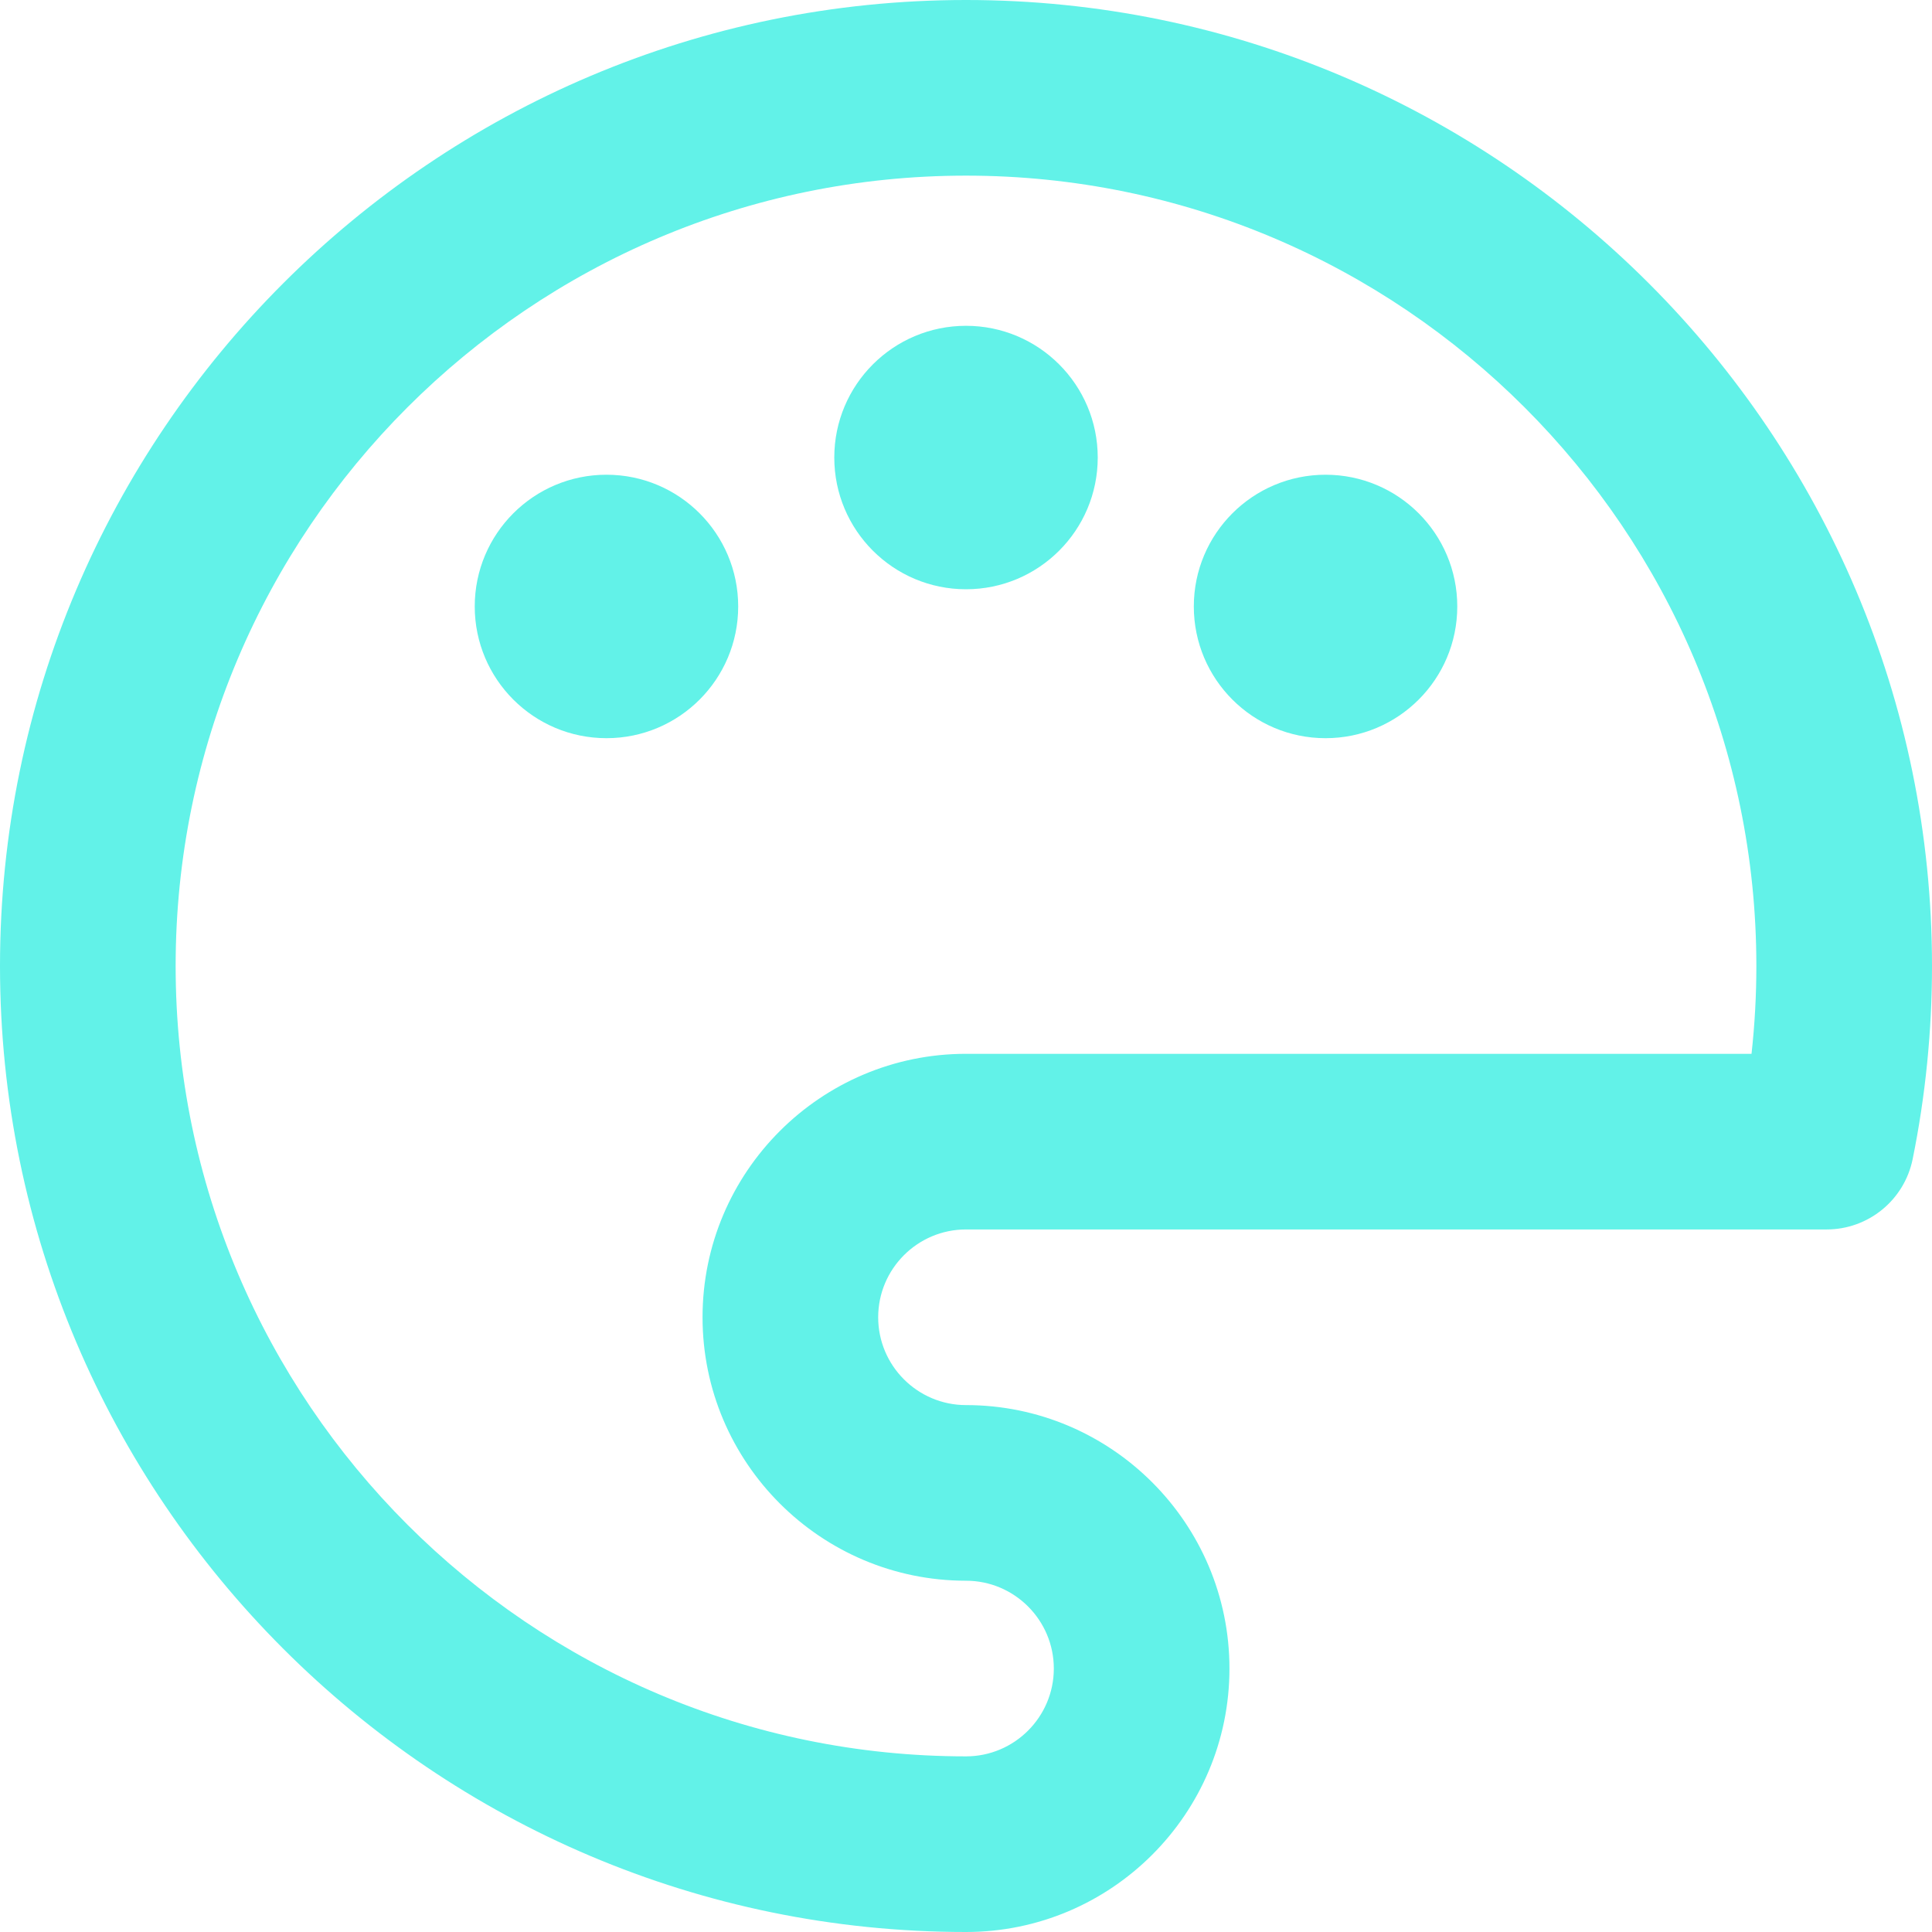 <svg width="330" height="330" viewBox="0 0 330 330" fill="none" xmlns="http://www.w3.org/2000/svg">
<g clip-path="url(#clip0_6_2)">
<path d="M165 0C74.019 0 0 74.019 0 165C0 255.981 74.019 330 165 330C189.814 330 210 309.813 210 285C210 260.187 189.814 240 165 240C156.729 240 150 233.271 150 225C150 216.729 156.729 210 165 210H311.996C319.13 210 325.276 204.976 326.696 197.985C328.889 187.19 330 176.093 330 165C330 74.019 255.981 0 165 0ZM299.174 180H165C140.187 180 120 200.187 120 225C120 249.813 140.187 270 165 270C173.271 270 180 276.729 180 285C180 293.271 173.271 300 165 300C90.561 300 30 239.439 30 165C30 90.561 90.561 30 165 30C239.439 30 300 90.561 300 165C300 170.015 299.724 175.029 299.174 180Z" fill="#62F2E8"/>
<path d="M226.413 126.088C238.839 126.088 248.913 116.014 248.913 103.588C248.913 91.162 238.839 81.088 226.413 81.088C213.987 81.088 203.913 91.162 203.913 103.588C203.913 116.014 213.987 126.088 226.413 126.088Z" fill="#62F2E8"/>
<path d="M165.002 100.65C177.428 100.65 187.502 90.576 187.502 78.15C187.502 65.724 177.428 55.65 165.002 55.65C152.576 55.65 142.502 65.724 142.502 78.15C142.502 90.576 152.576 100.65 165.002 100.65Z" fill="#62F2E8"/>
<path d="M103.589 126.087C116.015 126.087 126.089 116.013 126.089 103.587C126.089 91.161 116.015 81.087 103.589 81.087C91.163 81.087 81.089 91.161 81.089 103.587C81.089 116.013 91.163 126.087 103.589 126.087Z" fill="#62F2E8"/>
</g>
<defs>
<clipPath id="clip0_6_2">
<rect width="330" height="330" fill="white"/>
</clipPath>
</defs>
</svg>
